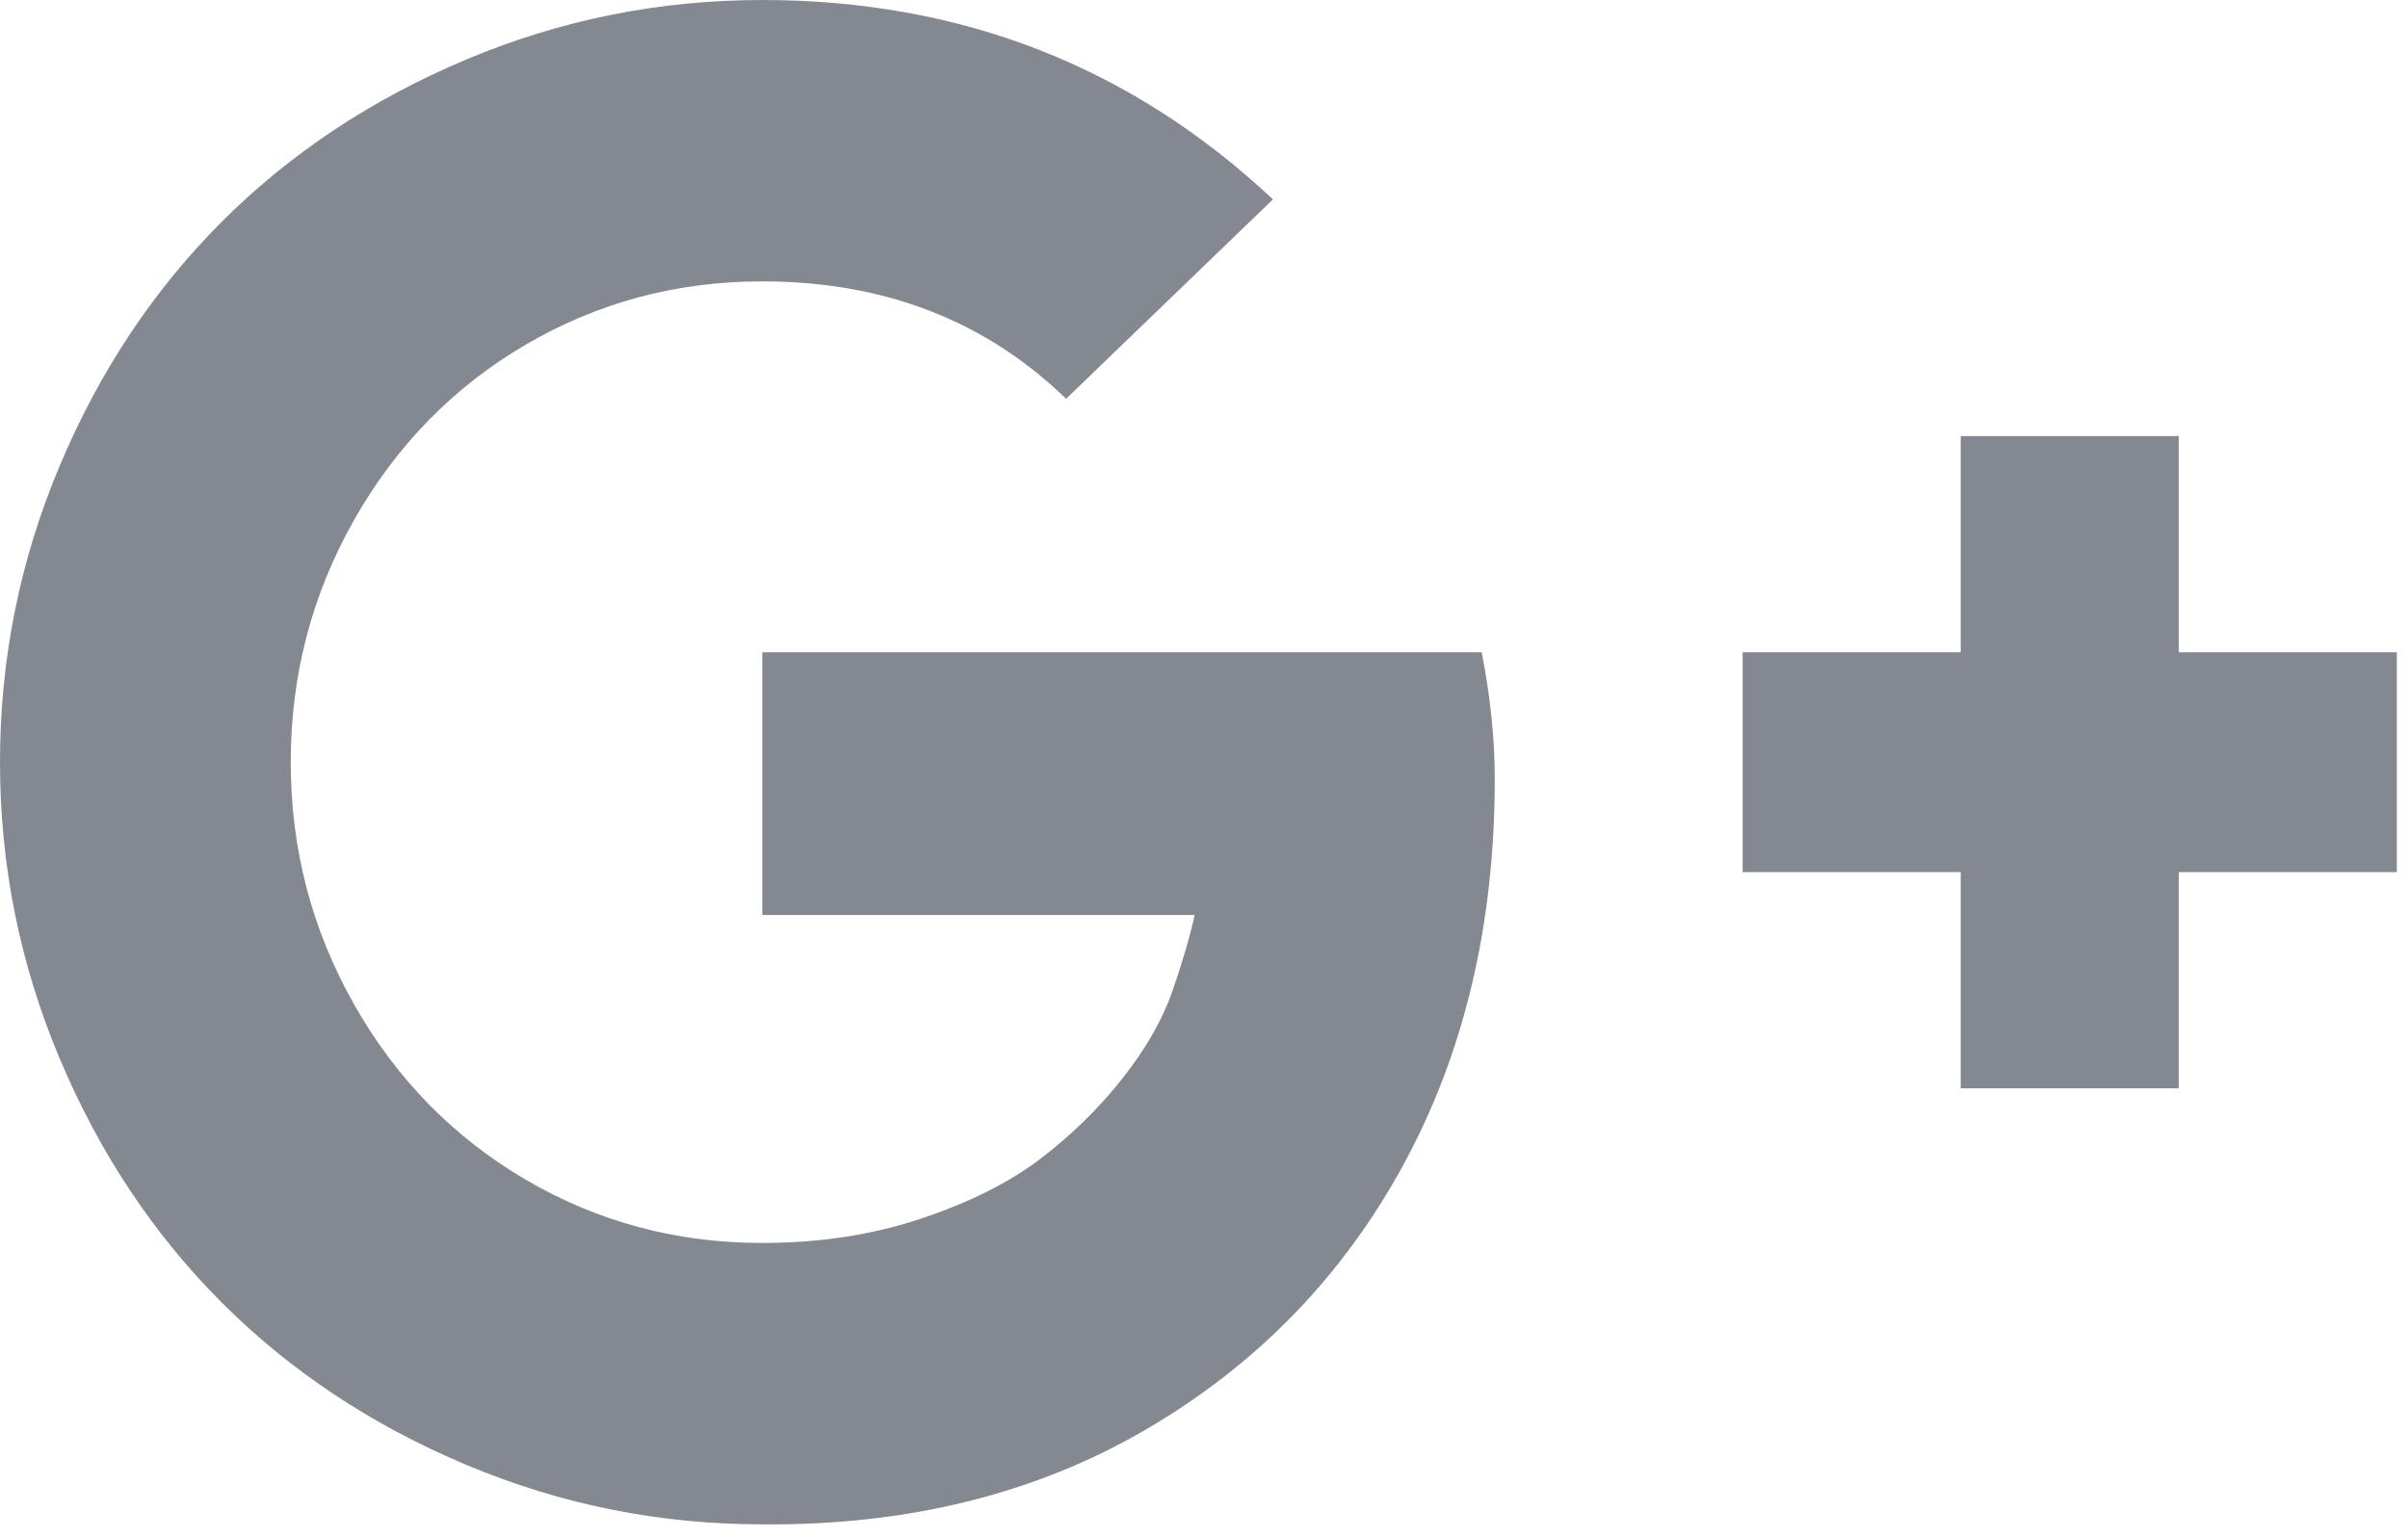 <svg width="108" height="69" viewBox="0 0 108 69" fill="none" xmlns="http://www.w3.org/2000/svg">
<path d="M67.041 34.941C67.041 41.462 65.675 47.229 62.945 52.245C60.214 57.26 56.369 61.217 51.409 64.115C46.449 67.013 40.709 68.434 34.189 68.378C29.564 68.378 25.133 67.486 20.898 65.703C16.663 63.92 13.012 61.496 9.947 58.431C6.882 55.366 4.458 51.715 2.675 47.48C0.892 43.245 0 38.814 0 34.189C0 29.564 0.892 25.133 2.675 20.898C4.458 16.663 6.882 13.012 9.947 9.947C13.012 6.882 16.663 4.458 20.898 2.675C25.133 0.892 29.564 -5.83885e-05 34.189 -5.83885e-05C43.105 -5.83885e-05 50.74 2.981 57.093 8.944L47.815 17.889C44.192 14.378 39.65 12.622 34.189 12.622C30.344 12.622 26.805 13.57 23.573 15.464C20.341 17.359 17.777 19.978 15.882 23.322C13.988 26.666 13.04 30.288 13.04 34.189C13.04 38.09 13.988 41.712 15.882 45.056C17.777 48.4 20.341 51.019 23.573 52.914C26.805 54.808 30.344 55.756 34.189 55.756C36.752 55.756 39.121 55.394 41.294 54.669C43.468 53.944 45.251 53.053 46.644 51.994C48.037 50.935 49.264 49.737 50.322 48.4C51.381 47.062 52.133 45.752 52.579 44.471C53.025 43.189 53.359 42.047 53.582 41.044H34.189V29.257H66.456C66.846 31.263 67.041 33.158 67.041 34.941V34.941ZM107.499 29.257V39.121H97.719V48.818H87.939V39.121H78.158V29.257H87.939V19.56H97.719V29.257H107.499V29.257Z" fill="#848991"/>
</svg>
